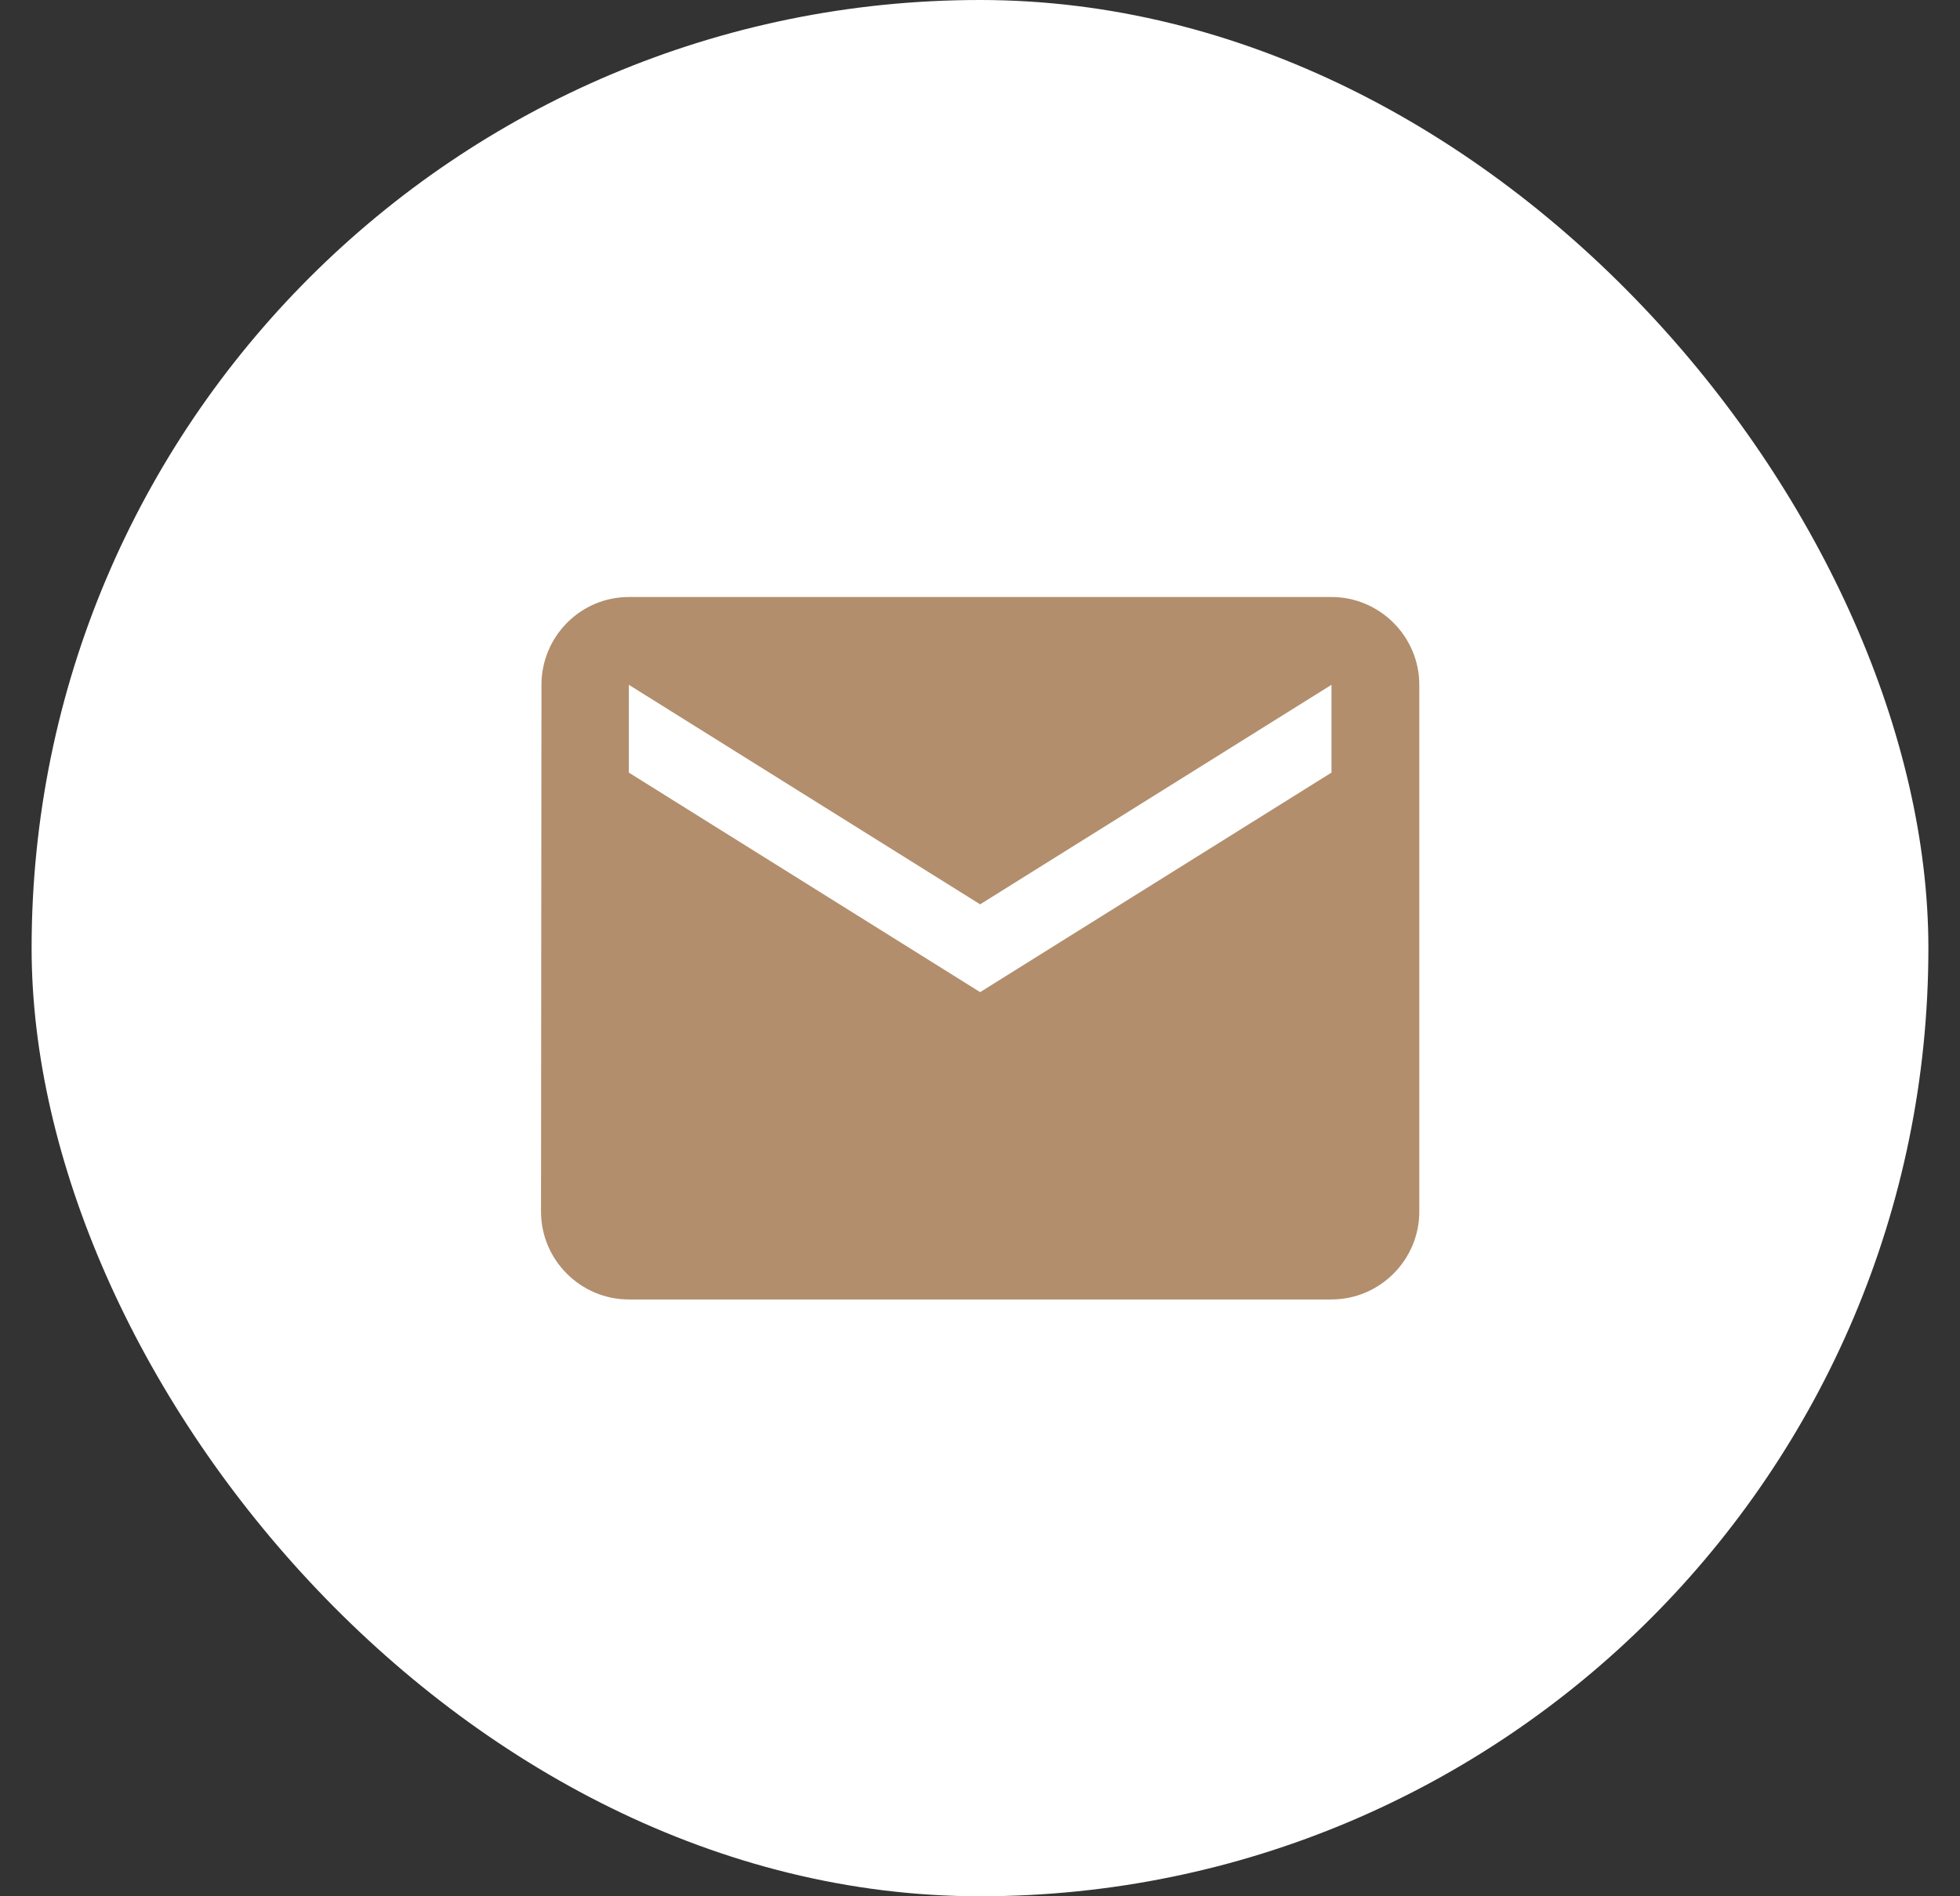 <svg width="31" height="30" viewBox="0 0 31 30" fill="none" xmlns="http://www.w3.org/2000/svg">
<rect x="0" y="0" width="31" height="30" fill="#333333" stroke="none"/>
<rect x="0.5" width="30" height="30" rx="15" fill="white"/>
<path d="M21.059 9.445H9.946C9.182 9.445 8.564 10.07 8.564 10.834L8.557 19.169C8.557 19.933 9.182 20.558 9.946 20.558H21.059C21.823 20.558 22.448 19.933 22.448 19.169V10.834C22.448 10.07 21.823 9.445 21.059 9.445ZM21.059 12.223L15.502 15.696L9.946 12.223V10.834L15.502 14.307L21.059 10.834V12.223Z" fill="#B28E6C"/>
</svg>
